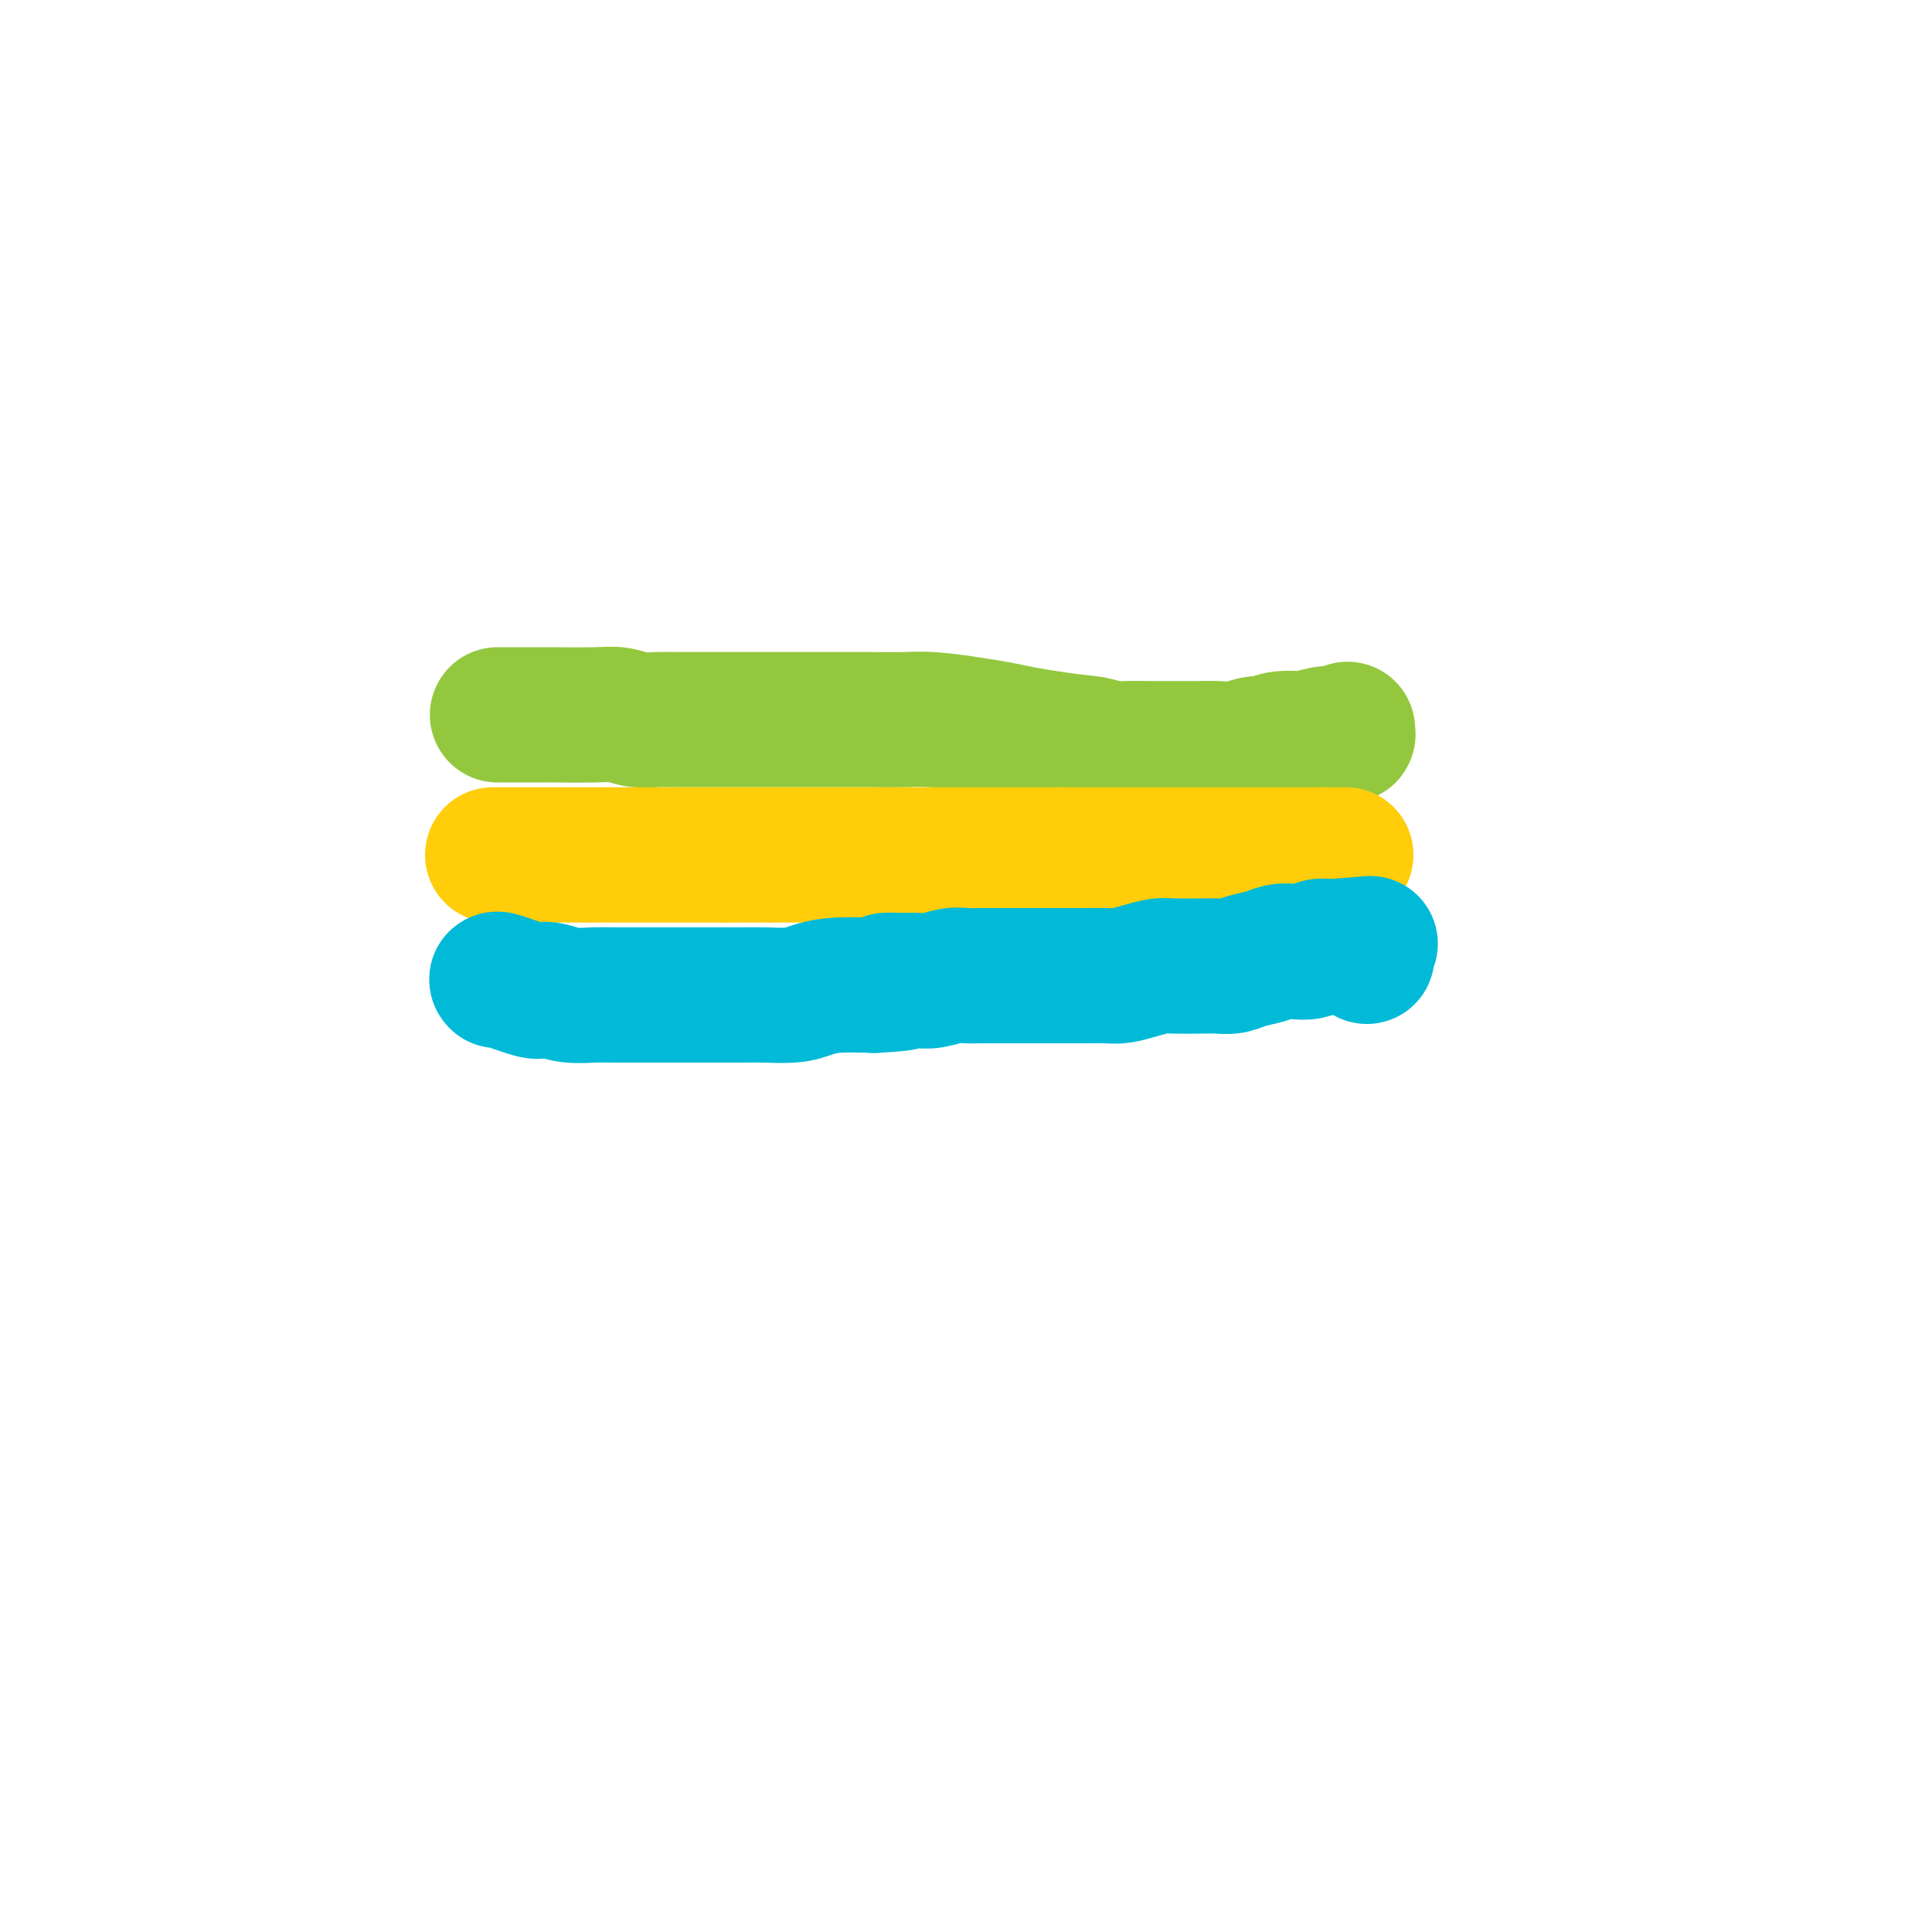 <svg viewBox='0 0 400 400' version='1.1' xmlns='http://www.w3.org/2000/svg' xmlns:xlink='http://www.w3.org/1999/xlink'><g fill='none' stroke='#93C83E' stroke-width='28' stroke-linecap='round' stroke-linejoin='round'><path d='M103,148c0.049,-0.001 0.098,-0.001 2,0c1.902,0.001 5.656,0.004 7,0c1.344,-0.004 0.277,-0.015 2,0c1.723,0.015 6.235,0.057 9,0c2.765,-0.057 3.782,-0.211 5,0c1.218,0.211 2.638,0.789 4,1c1.362,0.211 2.666,0.057 4,0c1.334,-0.057 2.699,-0.015 5,0c2.301,0.015 5.539,0.004 8,0c2.461,-0.004 4.144,-0.001 6,0c1.856,0.001 3.885,0.001 6,0c2.115,-0.001 4.316,-0.001 7,0c2.684,0.001 5.851,0.003 8,0c2.149,-0.003 3.281,-0.012 5,0c1.719,0.012 4.026,0.045 6,0c1.974,-0.045 3.615,-0.167 6,0c2.385,0.167 5.516,0.622 8,1c2.484,0.378 4.323,0.679 6,1c1.677,0.321 3.194,0.663 5,1c1.806,0.337 3.903,0.668 6,1'/><path d='M218,153c5.463,0.785 6.620,0.746 8,1c1.380,0.254 2.984,0.800 4,1c1.016,0.200 1.443,0.053 3,0c1.557,-0.053 4.243,-0.013 6,0c1.757,0.013 2.586,-0.001 4,0c1.414,0.001 3.414,0.015 5,0c1.586,-0.015 2.758,-0.060 4,0c1.242,0.060 2.554,0.226 4,0c1.446,-0.226 3.025,-0.844 4,-1c0.975,-0.156 1.347,0.151 2,0c0.653,-0.151 1.586,-0.758 3,-1c1.414,-0.242 3.310,-0.117 4,0c0.690,0.117 0.174,0.228 1,0c0.826,-0.228 2.995,-0.793 4,-1c1.005,-0.207 0.848,-0.056 1,0c0.152,0.056 0.615,0.016 1,0c0.385,-0.016 0.692,-0.008 1,0c0.308,0.008 0.619,0.016 1,0c0.381,-0.016 0.834,-0.056 1,0c0.166,0.056 0.045,0.207 0,0c-0.045,-0.207 -0.013,-0.774 0,-1c0.013,-0.226 0.006,-0.113 0,0'/></g>
<g fill='none' stroke='#FFCD0A' stroke-width='28' stroke-linecap='round' stroke-linejoin='round'><path d='M102,177c0.209,0.000 0.418,0.000 1,0c0.582,0.000 1.536,0.000 3,0c1.464,0.000 3.439,0.000 5,0c1.561,0.000 2.708,0.000 4,0c1.292,0.000 2.729,-0.000 4,0c1.271,0.000 2.376,0.000 4,0c1.624,-0.000 3.766,0.000 5,0c1.234,0.000 1.560,0.000 2,0c0.440,0.000 0.995,-0.000 2,0c1.005,0.000 2.461,0.000 3,0c0.539,0.000 0.160,0.000 1,0c0.840,0.000 2.899,0.000 4,0c1.101,0.000 1.244,0.000 2,0c0.756,0.000 2.127,0.000 3,0c0.873,0.000 1.250,0.000 2,0c0.750,0.000 1.875,0.000 3,0'/><path d='M150,177c7.773,0.000 3.205,0.000 2,0c-1.205,0.000 0.954,0.000 2,0c1.046,0.000 0.980,0.000 1,0c0.020,0.000 0.127,-0.000 1,0c0.873,0.000 2.513,0.000 3,0c0.487,-0.000 -0.178,0.000 0,0c0.178,0.000 1.199,0.000 2,0c0.801,0.000 1.383,-0.000 2,0c0.617,0.000 1.268,0.000 2,0c0.732,0.000 1.545,0.000 3,0c1.455,0.000 3.553,0.000 5,0c1.447,0.000 2.243,0.000 3,0c0.757,0.000 1.473,0.000 3,0c1.527,0.000 3.863,0.000 5,0c1.137,0.000 1.074,0.000 2,0c0.926,0.000 2.839,0.000 4,0c1.161,0.000 1.569,0.000 2,0c0.431,0.000 0.885,0.000 2,0c1.115,0.000 2.890,0.000 4,0c1.110,0.000 1.553,0.000 2,0c0.447,0.000 0.897,0.000 2,0c1.103,0.000 2.859,0.000 4,0c1.141,0.000 1.667,0.000 2,0c0.333,0.000 0.474,0.000 1,0c0.526,0.000 1.436,0.000 2,0c0.564,0.000 0.780,0.000 1,0c0.220,0.000 0.443,0.000 1,0c0.557,0.000 1.448,0.000 2,0c0.552,0.000 0.764,0.000 1,0c0.236,0.000 0.496,0.000 1,0c0.504,0.000 1.252,0.000 2,0'/><path d='M219,177c10.848,0.000 3.469,0.000 1,0c-2.469,0.000 -0.028,0.000 1,0c1.028,0.000 0.642,0.000 1,0c0.358,0.000 1.461,-0.000 2,0c0.539,0.000 0.515,0.000 1,0c0.485,-0.000 1.480,0.000 2,0c0.520,0.000 0.566,0.000 1,0c0.434,0.000 1.257,-0.000 2,0c0.743,0.000 1.406,0.000 2,0c0.594,0.000 1.119,0.000 2,0c0.881,0.000 2.118,0.000 3,0c0.882,0.000 1.409,0.000 2,0c0.591,0.000 1.246,0.000 2,0c0.754,0.000 1.605,0.000 2,0c0.395,0.000 0.332,0.000 1,0c0.668,0.000 2.067,0.000 3,0c0.933,0.000 1.400,0.000 2,0c0.600,0.000 1.333,0.000 2,0c0.667,0.000 1.268,0.000 2,0c0.732,0.000 1.595,0.000 2,0c0.405,0.000 0.350,0.000 1,0c0.650,0.000 2.004,0.000 3,0c0.996,0.000 1.636,0.000 2,0c0.364,0.000 0.454,0.000 1,0c0.546,0.000 1.547,0.000 2,0c0.453,0.000 0.358,0.000 1,0c0.642,0.000 2.020,0.000 3,0c0.980,0.000 1.562,0.000 2,0c0.438,0.000 0.733,0.000 1,0c0.267,0.000 0.505,0.000 1,0c0.495,0.000 1.248,0.000 2,0'/><path d='M274,177c8.691,0.000 2.917,0.000 1,0c-1.917,0.000 0.022,0.000 1,0c0.978,0.000 0.994,0.000 1,0c0.006,-0.000 0.003,0.000 0,0'/></g>
<g fill='none' stroke='#00BAD8' stroke-width='28' stroke-linecap='round' stroke-linejoin='round'><path d='M103,203c-0.206,-0.224 -0.412,-0.449 1,0c1.412,0.449 4.443,1.570 6,2c1.557,0.430 1.640,0.168 2,0c0.360,-0.168 0.998,-0.241 2,0c1.002,0.241 2.366,0.797 4,1c1.634,0.203 3.536,0.054 5,0c1.464,-0.054 2.491,-0.015 4,0c1.509,0.015 3.502,0.004 5,0c1.498,-0.004 2.501,-0.001 4,0c1.499,0.001 3.494,0.000 5,0c1.506,-0.000 2.524,0.001 4,0c1.476,-0.001 3.408,-0.003 5,0c1.592,0.003 2.842,0.011 4,0c1.158,-0.011 2.225,-0.042 4,0c1.775,0.042 4.259,0.155 6,0c1.741,-0.155 2.738,-0.580 4,-1c1.262,-0.420 2.789,-0.834 5,-1c2.211,-0.166 5.105,-0.083 8,0'/><path d='M181,204c10.283,-0.537 4.491,-0.880 3,-1c-1.491,-0.120 1.319,-0.018 3,0c1.681,0.018 2.233,-0.048 3,0c0.767,0.048 1.750,0.209 3,0c1.250,-0.209 2.768,-0.788 4,-1c1.232,-0.212 2.177,-0.057 3,0c0.823,0.057 1.525,0.015 3,0c1.475,-0.015 3.722,-0.004 5,0c1.278,0.004 1.587,0.001 2,0c0.413,-0.001 0.931,-0.000 2,0c1.069,0.000 2.688,-0.000 4,0c1.312,0.000 2.318,0.001 3,0c0.682,-0.001 1.042,-0.003 2,0c0.958,0.003 2.515,0.011 4,0c1.485,-0.011 2.898,-0.041 4,0c1.102,0.041 1.893,0.155 3,0c1.107,-0.155 2.529,-0.577 4,-1c1.471,-0.423 2.992,-0.846 4,-1c1.008,-0.154 1.505,-0.041 3,0c1.495,0.041 3.988,0.008 5,0c1.012,-0.008 0.543,0.009 1,0c0.457,-0.009 1.841,-0.045 3,0c1.159,0.045 2.095,0.169 3,0c0.905,-0.169 1.779,-0.633 3,-1c1.221,-0.367 2.788,-0.638 4,-1c1.212,-0.362 2.069,-0.815 3,-1c0.931,-0.185 1.937,-0.102 3,0c1.063,0.102 2.182,0.223 3,0c0.818,-0.223 1.336,-0.791 2,-1c0.664,-0.209 1.476,-0.060 2,0c0.524,0.060 0.762,0.030 1,0'/><path d='M276,196c14.799,-1.238 4.295,-0.333 1,0c-3.295,0.333 0.619,0.093 2,0c1.381,-0.093 0.229,-0.039 0,0c-0.229,0.039 0.464,0.062 1,0c0.536,-0.062 0.914,-0.209 1,0c0.086,0.209 -0.121,0.774 0,1c0.121,0.226 0.568,0.112 1,0c0.432,-0.112 0.847,-0.222 1,0c0.153,0.222 0.044,0.778 0,1c-0.044,0.222 -0.022,0.111 0,0'/></g>
</svg>